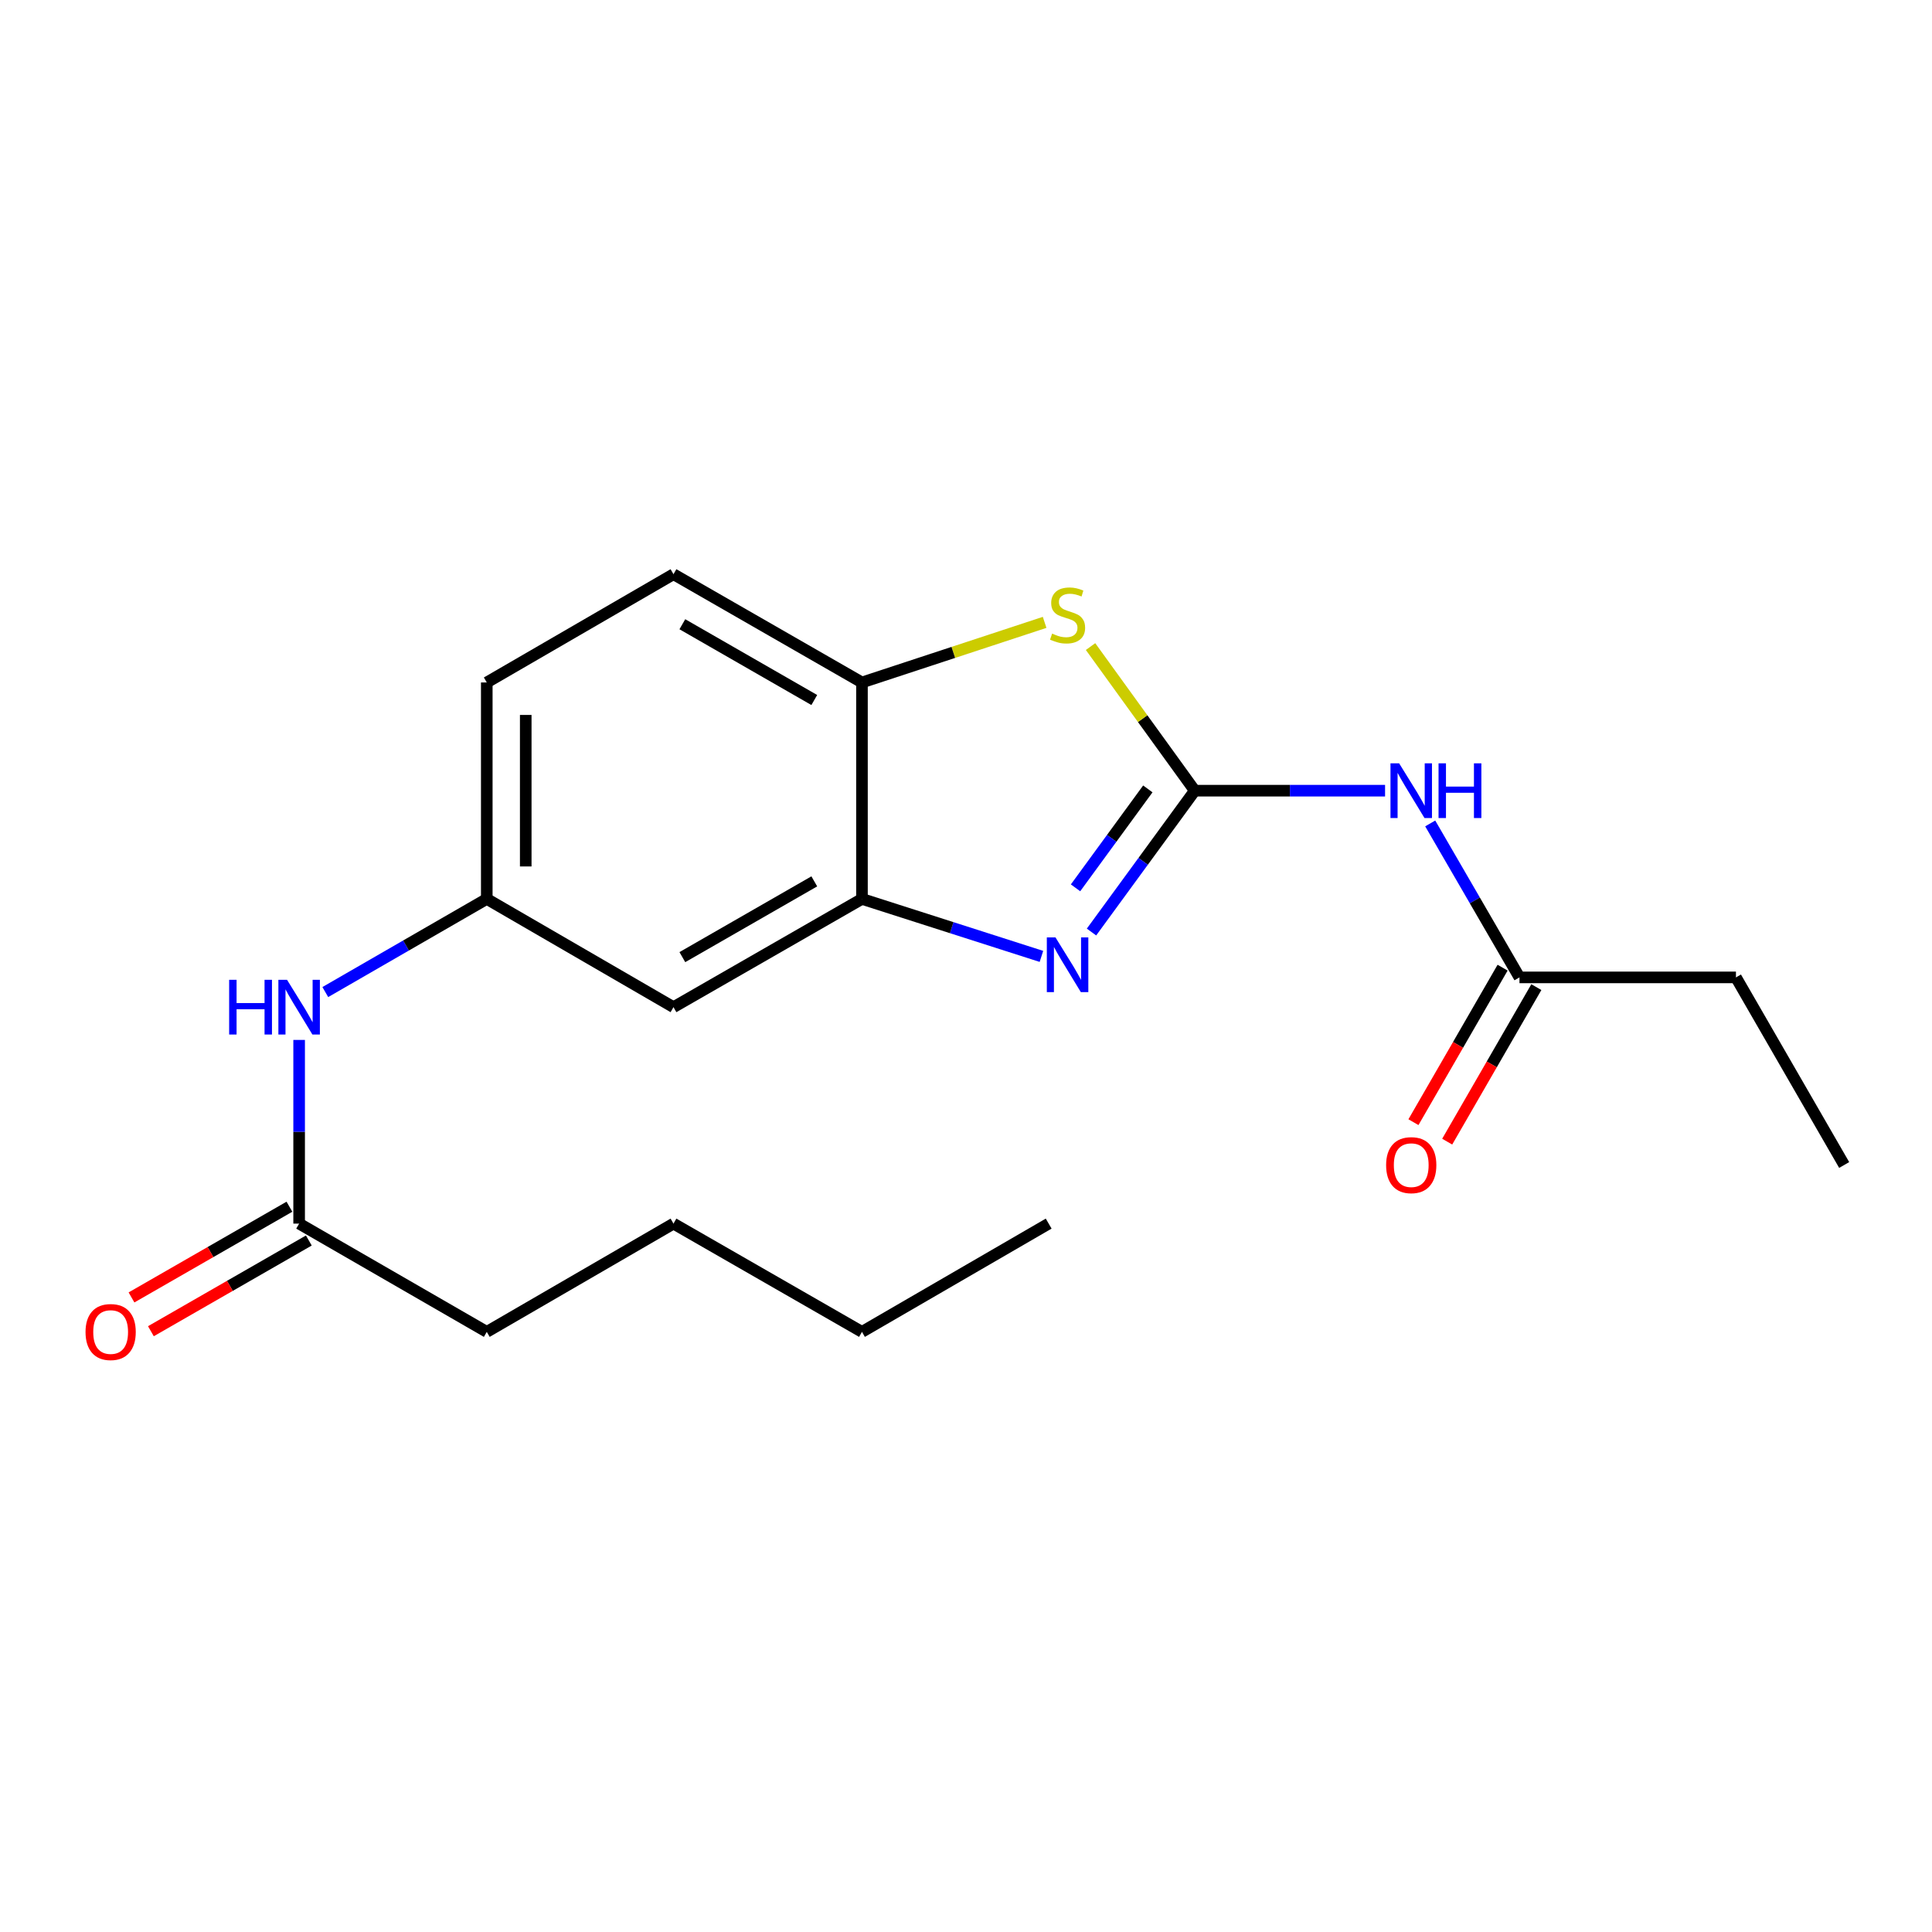 <?xml version='1.0' encoding='iso-8859-1'?>
<svg version='1.1' baseProfile='full'
              xmlns='http://www.w3.org/2000/svg'
                      xmlns:rdkit='http://www.rdkit.org/xml'
                      xmlns:xlink='http://www.w3.org/1999/xlink'
                  xml:space='preserve'
width='1000px' height='1000px' viewBox='0 0 1000 1000'>
<!-- END OF HEADER -->
<rect style='opacity:1.0;fill:#FFFFFF;stroke:none' width='1000' height='1000' x='0' y='0'> </rect>
<path class='bond-0' d='M 618.415,409.257 L 591.688,445.836' style='fill:none;fill-rule:evenodd;stroke:#000000;stroke-width:6px;stroke-linecap:butt;stroke-linejoin:miter;stroke-opacity:1' />
<path class='bond-0' d='M 591.688,445.836 L 564.961,482.415' style='fill:none;fill-rule:evenodd;stroke:#0000FF;stroke-width:6px;stroke-linecap:butt;stroke-linejoin:miter;stroke-opacity:1' />
<path class='bond-0' d='M 594.112,408.332 L 575.403,433.937' style='fill:none;fill-rule:evenodd;stroke:#000000;stroke-width:6px;stroke-linecap:butt;stroke-linejoin:miter;stroke-opacity:1' />
<path class='bond-0' d='M 575.403,433.937 L 556.694,459.543' style='fill:none;fill-rule:evenodd;stroke:#0000FF;stroke-width:6px;stroke-linecap:butt;stroke-linejoin:miter;stroke-opacity:1' />
<path class='bond-1' d='M 618.415,409.257 L 591.44,371.961' style='fill:none;fill-rule:evenodd;stroke:#000000;stroke-width:6px;stroke-linecap:butt;stroke-linejoin:miter;stroke-opacity:1' />
<path class='bond-1' d='M 591.44,371.961 L 564.464,334.666' style='fill:none;fill-rule:evenodd;stroke:#CCCC00;stroke-width:6px;stroke-linecap:butt;stroke-linejoin:miter;stroke-opacity:1' />
<path class='bond-2' d='M 618.415,409.257 L 667.662,409.257' style='fill:none;fill-rule:evenodd;stroke:#000000;stroke-width:6px;stroke-linecap:butt;stroke-linejoin:miter;stroke-opacity:1' />
<path class='bond-2' d='M 667.662,409.257 L 716.91,409.257' style='fill:none;fill-rule:evenodd;stroke:#0000FF;stroke-width:6px;stroke-linecap:butt;stroke-linejoin:miter;stroke-opacity:1' />
<path class='bond-3' d='M 539.042,495.03 L 492.598,480.155' style='fill:none;fill-rule:evenodd;stroke:#0000FF;stroke-width:6px;stroke-linecap:butt;stroke-linejoin:miter;stroke-opacity:1' />
<path class='bond-3' d='M 492.598,480.155 L 446.153,465.28' style='fill:none;fill-rule:evenodd;stroke:#000000;stroke-width:6px;stroke-linecap:butt;stroke-linejoin:miter;stroke-opacity:1' />
<path class='bond-4' d='M 540.695,322.138 L 493.424,337.691' style='fill:none;fill-rule:evenodd;stroke:#CCCC00;stroke-width:6px;stroke-linecap:butt;stroke-linejoin:miter;stroke-opacity:1' />
<path class='bond-4' d='M 493.424,337.691 L 446.153,353.244' style='fill:none;fill-rule:evenodd;stroke:#000000;stroke-width:6px;stroke-linecap:butt;stroke-linejoin:miter;stroke-opacity:1' />
<path class='bond-6' d='M 740.278,426.209 L 763.377,466.053' style='fill:none;fill-rule:evenodd;stroke:#0000FF;stroke-width:6px;stroke-linecap:butt;stroke-linejoin:miter;stroke-opacity:1' />
<path class='bond-6' d='M 763.377,466.053 L 786.475,505.897' style='fill:none;fill-rule:evenodd;stroke:#000000;stroke-width:6px;stroke-linecap:butt;stroke-linejoin:miter;stroke-opacity:1' />
<path class='bond-5' d='M 446.153,465.28 L 348.594,521.304' style='fill:none;fill-rule:evenodd;stroke:#000000;stroke-width:6px;stroke-linecap:butt;stroke-linejoin:miter;stroke-opacity:1' />
<path class='bond-5' d='M 421.476,456.194 L 353.184,495.41' style='fill:none;fill-rule:evenodd;stroke:#000000;stroke-width:6px;stroke-linecap:butt;stroke-linejoin:miter;stroke-opacity:1' />
<path class='bond-20' d='M 446.153,465.28 L 446.153,353.244' style='fill:none;fill-rule:evenodd;stroke:#000000;stroke-width:6px;stroke-linecap:butt;stroke-linejoin:miter;stroke-opacity:1' />
<path class='bond-12' d='M 446.153,353.244 L 348.594,297.209' style='fill:none;fill-rule:evenodd;stroke:#000000;stroke-width:6px;stroke-linecap:butt;stroke-linejoin:miter;stroke-opacity:1' />
<path class='bond-12' d='M 421.474,362.328 L 353.183,323.104' style='fill:none;fill-rule:evenodd;stroke:#000000;stroke-width:6px;stroke-linecap:butt;stroke-linejoin:miter;stroke-opacity:1' />
<path class='bond-9' d='M 348.594,521.304 L 251.953,465.28' style='fill:none;fill-rule:evenodd;stroke:#000000;stroke-width:6px;stroke-linecap:butt;stroke-linejoin:miter;stroke-opacity:1' />
<path class='bond-10' d='M 777.74,500.858 L 754.668,540.847' style='fill:none;fill-rule:evenodd;stroke:#000000;stroke-width:6px;stroke-linecap:butt;stroke-linejoin:miter;stroke-opacity:1' />
<path class='bond-10' d='M 754.668,540.847 L 731.595,580.835' style='fill:none;fill-rule:evenodd;stroke:#FF0000;stroke-width:6px;stroke-linecap:butt;stroke-linejoin:miter;stroke-opacity:1' />
<path class='bond-10' d='M 795.209,510.937 L 772.137,550.926' style='fill:none;fill-rule:evenodd;stroke:#000000;stroke-width:6px;stroke-linecap:butt;stroke-linejoin:miter;stroke-opacity:1' />
<path class='bond-10' d='M 772.137,550.926 L 749.065,590.915' style='fill:none;fill-rule:evenodd;stroke:#FF0000;stroke-width:6px;stroke-linecap:butt;stroke-linejoin:miter;stroke-opacity:1' />
<path class='bond-14' d='M 786.475,505.897 L 898.522,505.897' style='fill:none;fill-rule:evenodd;stroke:#000000;stroke-width:6px;stroke-linecap:butt;stroke-linejoin:miter;stroke-opacity:1' />
<path class='bond-7' d='M 154.83,633.34 L 154.83,585.802' style='fill:none;fill-rule:evenodd;stroke:#000000;stroke-width:6px;stroke-linecap:butt;stroke-linejoin:miter;stroke-opacity:1' />
<path class='bond-7' d='M 154.83,585.802 L 154.83,538.265' style='fill:none;fill-rule:evenodd;stroke:#0000FF;stroke-width:6px;stroke-linecap:butt;stroke-linejoin:miter;stroke-opacity:1' />
<path class='bond-11' d='M 149.808,624.595 L 108.934,648.072' style='fill:none;fill-rule:evenodd;stroke:#000000;stroke-width:6px;stroke-linecap:butt;stroke-linejoin:miter;stroke-opacity:1' />
<path class='bond-11' d='M 108.934,648.072 L 68.061,671.548' style='fill:none;fill-rule:evenodd;stroke:#FF0000;stroke-width:6px;stroke-linecap:butt;stroke-linejoin:miter;stroke-opacity:1' />
<path class='bond-11' d='M 159.853,642.084 L 118.979,665.561' style='fill:none;fill-rule:evenodd;stroke:#000000;stroke-width:6px;stroke-linecap:butt;stroke-linejoin:miter;stroke-opacity:1' />
<path class='bond-11' d='M 118.979,665.561 L 78.106,689.037' style='fill:none;fill-rule:evenodd;stroke:#FF0000;stroke-width:6px;stroke-linecap:butt;stroke-linejoin:miter;stroke-opacity:1' />
<path class='bond-15' d='M 154.83,633.34 L 251.953,689.375' style='fill:none;fill-rule:evenodd;stroke:#000000;stroke-width:6px;stroke-linecap:butt;stroke-linejoin:miter;stroke-opacity:1' />
<path class='bond-8' d='M 168.373,513.492 L 210.163,489.386' style='fill:none;fill-rule:evenodd;stroke:#0000FF;stroke-width:6px;stroke-linecap:butt;stroke-linejoin:miter;stroke-opacity:1' />
<path class='bond-8' d='M 210.163,489.386 L 251.953,465.28' style='fill:none;fill-rule:evenodd;stroke:#000000;stroke-width:6px;stroke-linecap:butt;stroke-linejoin:miter;stroke-opacity:1' />
<path class='bond-21' d='M 251.953,465.28 L 251.953,353.244' style='fill:none;fill-rule:evenodd;stroke:#000000;stroke-width:6px;stroke-linecap:butt;stroke-linejoin:miter;stroke-opacity:1' />
<path class='bond-21' d='M 272.121,448.475 L 272.121,370.05' style='fill:none;fill-rule:evenodd;stroke:#000000;stroke-width:6px;stroke-linecap:butt;stroke-linejoin:miter;stroke-opacity:1' />
<path class='bond-13' d='M 348.594,297.209 L 251.953,353.244' style='fill:none;fill-rule:evenodd;stroke:#000000;stroke-width:6px;stroke-linecap:butt;stroke-linejoin:miter;stroke-opacity:1' />
<path class='bond-18' d='M 898.522,505.897 L 954.545,602.998' style='fill:none;fill-rule:evenodd;stroke:#000000;stroke-width:6px;stroke-linecap:butt;stroke-linejoin:miter;stroke-opacity:1' />
<path class='bond-16' d='M 251.953,689.375 L 348.594,633.34' style='fill:none;fill-rule:evenodd;stroke:#000000;stroke-width:6px;stroke-linecap:butt;stroke-linejoin:miter;stroke-opacity:1' />
<path class='bond-17' d='M 348.594,633.34 L 446.153,689.375' style='fill:none;fill-rule:evenodd;stroke:#000000;stroke-width:6px;stroke-linecap:butt;stroke-linejoin:miter;stroke-opacity:1' />
<path class='bond-19' d='M 446.153,689.375 L 542.794,633.34' style='fill:none;fill-rule:evenodd;stroke:#000000;stroke-width:6px;stroke-linecap:butt;stroke-linejoin:miter;stroke-opacity:1' />
<path  class='atom-1' d='M 546.316 485.205
L 555.596 500.205
Q 556.516 501.685, 557.996 504.365
Q 559.476 507.045, 559.556 507.205
L 559.556 485.205
L 563.316 485.205
L 563.316 513.525
L 559.436 513.525
L 549.476 497.125
Q 548.316 495.205, 547.076 493.005
Q 545.876 490.805, 545.516 490.125
L 545.516 513.525
L 541.836 513.525
L 541.836 485.205
L 546.316 485.205
' fill='#0000FF'/>
<path  class='atom-2' d='M 544.576 327.949
Q 544.896 328.069, 546.216 328.629
Q 547.536 329.189, 548.976 329.549
Q 550.456 329.869, 551.896 329.869
Q 554.576 329.869, 556.136 328.589
Q 557.696 327.269, 557.696 324.989
Q 557.696 323.429, 556.896 322.469
Q 556.136 321.509, 554.936 320.989
Q 553.736 320.469, 551.736 319.869
Q 549.216 319.109, 547.696 318.389
Q 546.216 317.669, 545.136 316.149
Q 544.096 314.629, 544.096 312.069
Q 544.096 308.509, 546.496 306.309
Q 548.936 304.109, 553.736 304.109
Q 557.016 304.109, 560.736 305.669
L 559.816 308.749
Q 556.416 307.349, 553.856 307.349
Q 551.096 307.349, 549.576 308.509
Q 548.056 309.629, 548.096 311.589
Q 548.096 313.109, 548.856 314.029
Q 549.656 314.949, 550.776 315.469
Q 551.936 315.989, 553.856 316.589
Q 556.416 317.389, 557.936 318.189
Q 559.456 318.989, 560.536 320.629
Q 561.656 322.229, 561.656 324.989
Q 561.656 328.909, 559.016 331.029
Q 556.416 333.109, 552.056 333.109
Q 549.536 333.109, 547.616 332.549
Q 545.736 332.029, 543.496 331.109
L 544.576 327.949
' fill='#CCCC00'/>
<path  class='atom-3' d='M 724.191 395.097
L 733.471 410.097
Q 734.391 411.577, 735.871 414.257
Q 737.351 416.937, 737.431 417.097
L 737.431 395.097
L 741.191 395.097
L 741.191 423.417
L 737.311 423.417
L 727.351 407.017
Q 726.191 405.097, 724.951 402.897
Q 723.751 400.697, 723.391 400.017
L 723.391 423.417
L 719.711 423.417
L 719.711 395.097
L 724.191 395.097
' fill='#0000FF'/>
<path  class='atom-3' d='M 744.591 395.097
L 748.431 395.097
L 748.431 407.137
L 762.911 407.137
L 762.911 395.097
L 766.751 395.097
L 766.751 423.417
L 762.911 423.417
L 762.911 410.337
L 748.431 410.337
L 748.431 423.417
L 744.591 423.417
L 744.591 395.097
' fill='#0000FF'/>
<path  class='atom-9' d='M 118.61 507.144
L 122.45 507.144
L 122.45 519.184
L 136.93 519.184
L 136.93 507.144
L 140.77 507.144
L 140.77 535.464
L 136.93 535.464
L 136.93 522.384
L 122.45 522.384
L 122.45 535.464
L 118.61 535.464
L 118.61 507.144
' fill='#0000FF'/>
<path  class='atom-9' d='M 148.57 507.144
L 157.85 522.144
Q 158.77 523.624, 160.25 526.304
Q 161.73 528.984, 161.81 529.144
L 161.81 507.144
L 165.57 507.144
L 165.57 535.464
L 161.69 535.464
L 151.73 519.064
Q 150.57 517.144, 149.33 514.944
Q 148.13 512.744, 147.77 512.064
L 147.77 535.464
L 144.09 535.464
L 144.09 507.144
L 148.57 507.144
' fill='#0000FF'/>
<path  class='atom-11' d='M 717.451 603.078
Q 717.451 596.278, 720.811 592.478
Q 724.171 588.678, 730.451 588.678
Q 736.731 588.678, 740.091 592.478
Q 743.451 596.278, 743.451 603.078
Q 743.451 609.958, 740.051 613.878
Q 736.651 617.758, 730.451 617.758
Q 724.211 617.758, 720.811 613.878
Q 717.451 609.998, 717.451 603.078
M 730.451 614.558
Q 734.771 614.558, 737.091 611.678
Q 739.451 608.758, 739.451 603.078
Q 739.451 597.518, 737.091 594.718
Q 734.771 591.878, 730.451 591.878
Q 726.131 591.878, 723.771 594.678
Q 721.451 597.478, 721.451 603.078
Q 721.451 608.798, 723.771 611.678
Q 726.131 614.558, 730.451 614.558
' fill='#FF0000'/>
<path  class='atom-12' d='M 44.271 689.455
Q 44.271 682.655, 47.631 678.855
Q 50.991 675.055, 57.271 675.055
Q 63.551 675.055, 66.911 678.855
Q 70.271 682.655, 70.271 689.455
Q 70.271 696.335, 66.871 700.255
Q 63.471 704.135, 57.271 704.135
Q 51.031 704.135, 47.631 700.255
Q 44.271 696.375, 44.271 689.455
M 57.271 700.935
Q 61.591 700.935, 63.911 698.055
Q 66.271 695.135, 66.271 689.455
Q 66.271 683.895, 63.911 681.095
Q 61.591 678.255, 57.271 678.255
Q 52.951 678.255, 50.591 681.055
Q 48.271 683.855, 48.271 689.455
Q 48.271 695.175, 50.591 698.055
Q 52.951 700.935, 57.271 700.935
' fill='#FF0000'/>
</svg>

